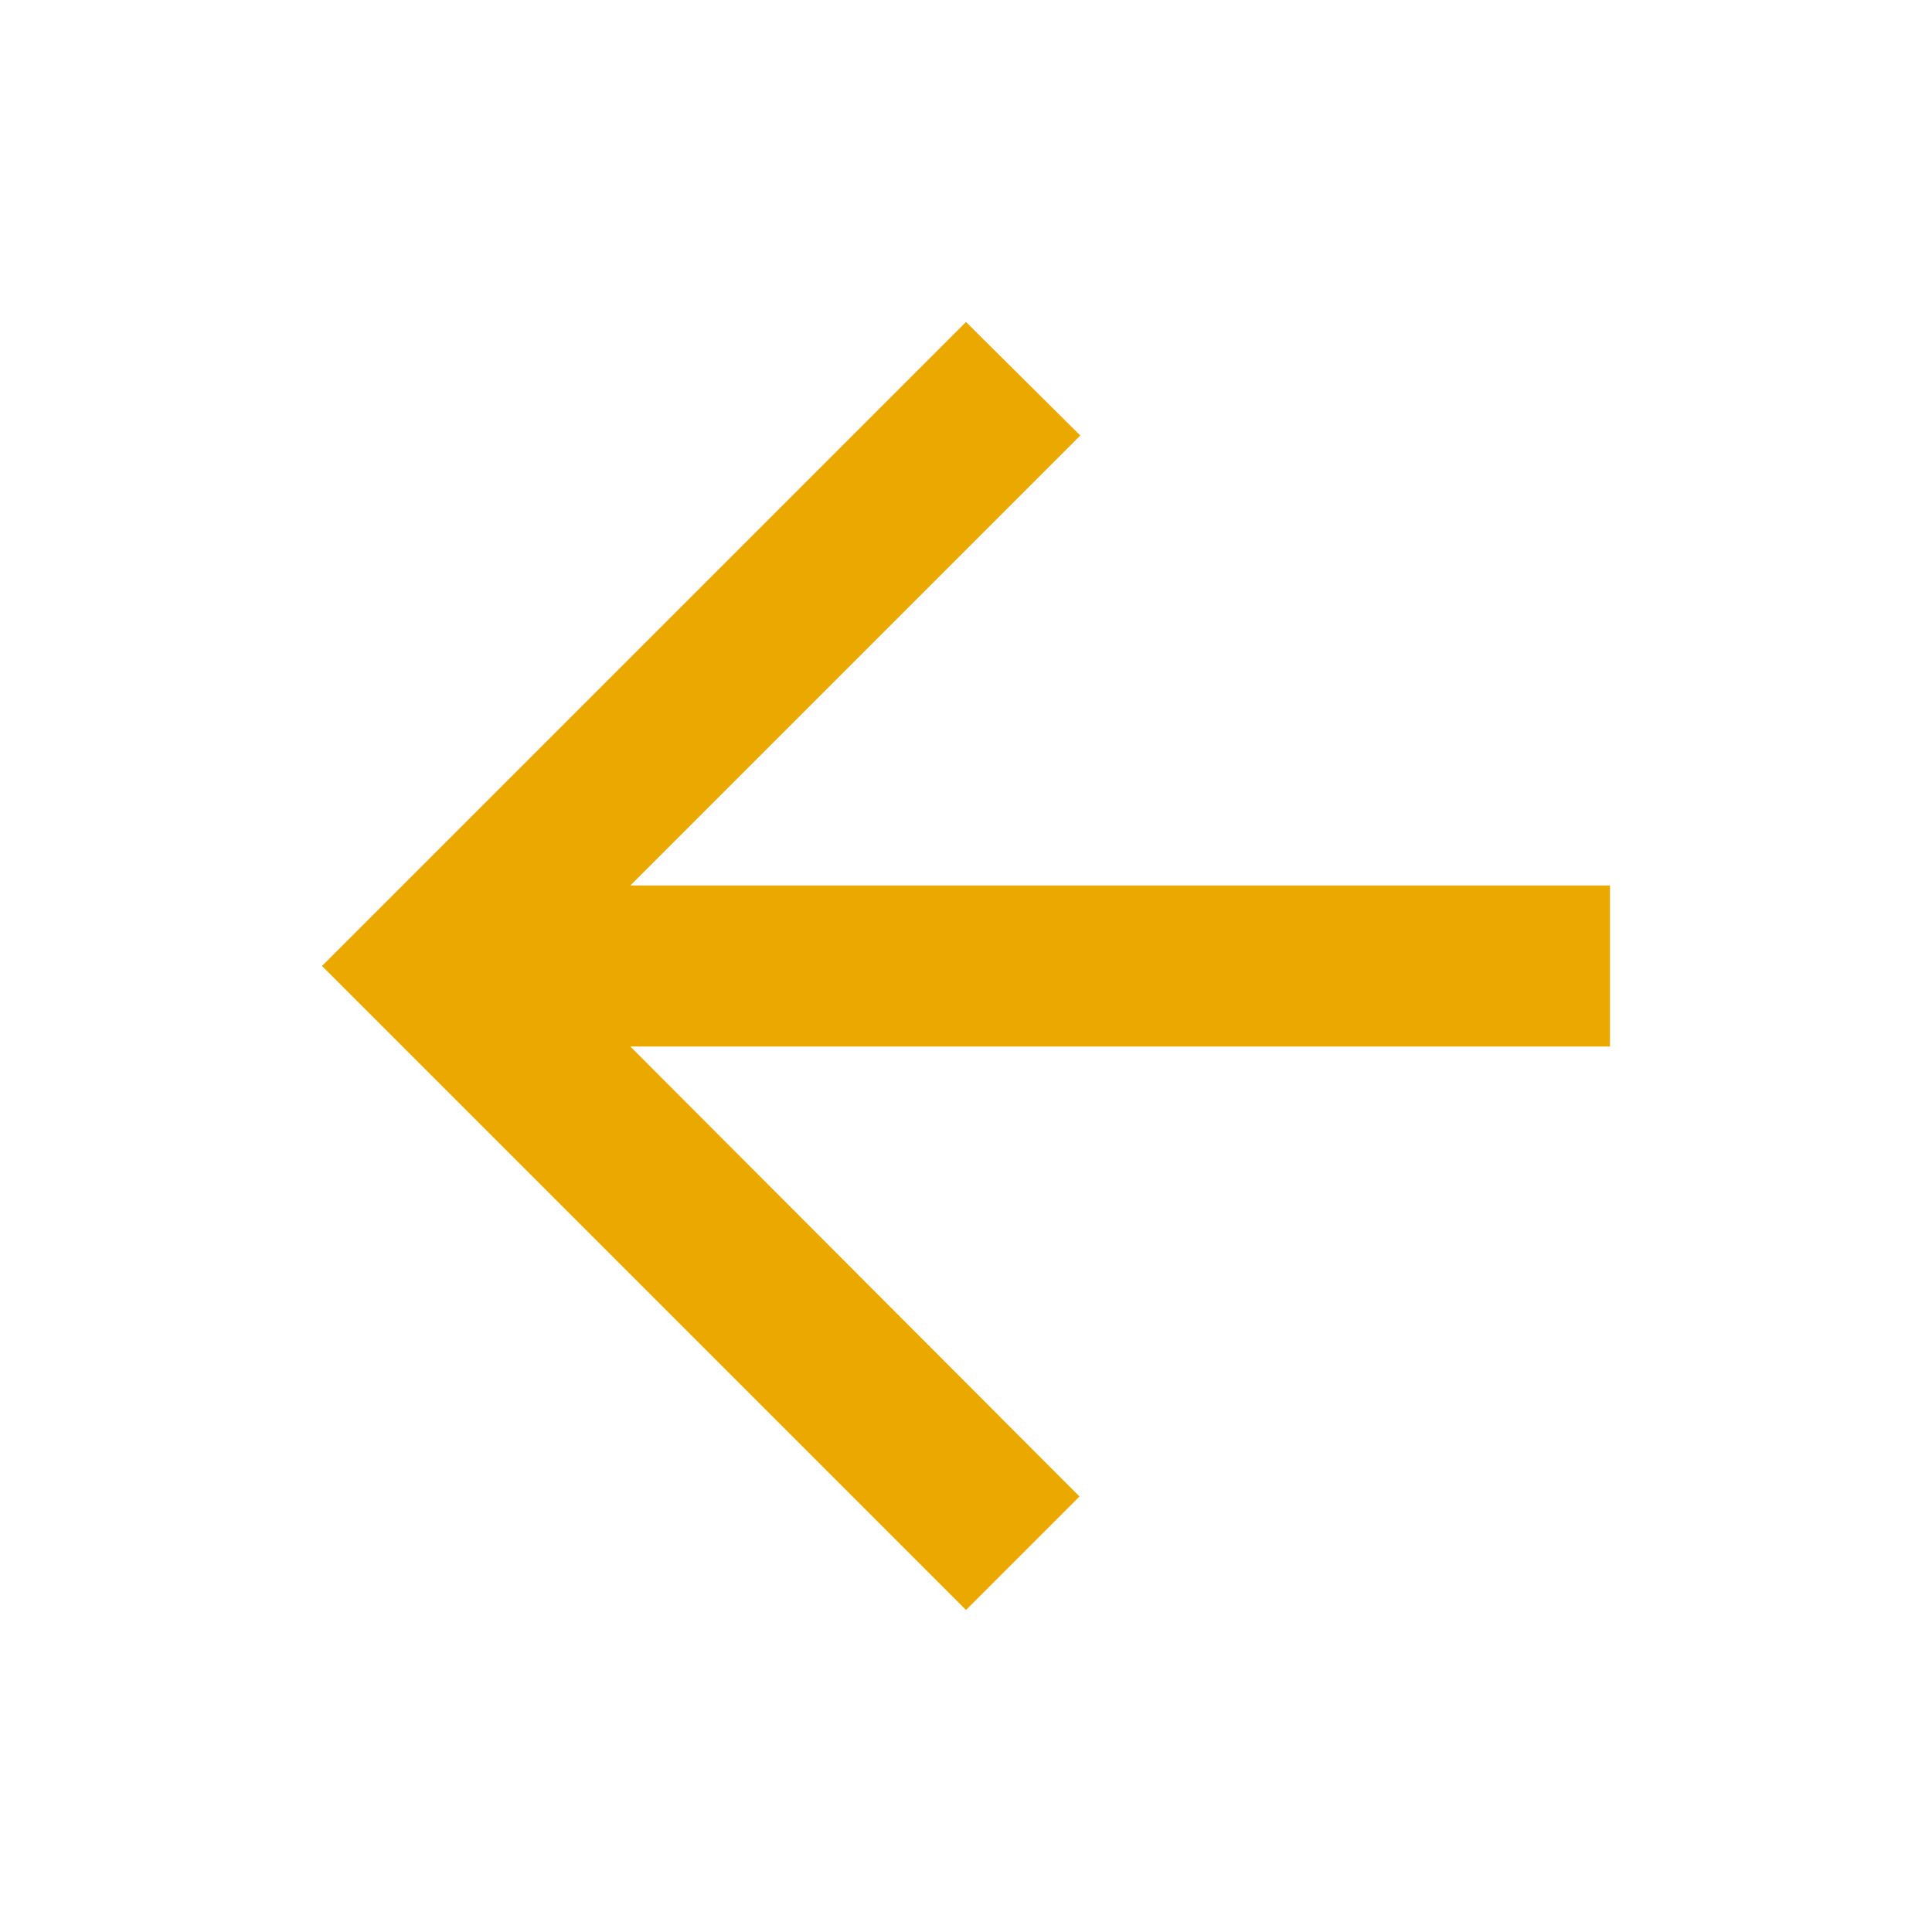 <svg width="24" height="24" viewBox="0 0 24 24" fill="none" xmlns="http://www.w3.org/2000/svg">
<g clip-path="url(#clip0_346_591)">
<path d="M20 11H7.83L13.42 5.41L12 4L4 12L12 20L13.41 18.59L7.83 13H20V11Z" fill="#EBA900"/>
</g>
<defs>
<clipPath id="clip0_346_591">
<rect width="24" height="24" fill="white"/>
</clipPath>
</defs>
</svg>
